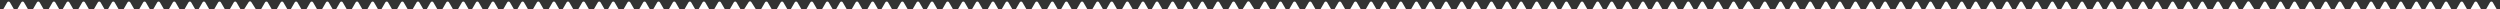 <svg width="1600" height="6" viewBox="0 0 1600 6" fill="none" xmlns="http://www.w3.org/2000/svg"><rect x="0" y="0" width="1600" height="6" fill="#333333" stroke="none"/><path d="M4.634 1.5C5.019 0.833 5.981 0.833 6.366 1.5L8.964 6C9.349 6.667 8.868 7.5 8.098 7.5H2.902C2.132 7.5 1.651 6.667 2.036 6L4.634 1.5Z" fill="white"/><path d="M120.634 1.5C121.019 0.833 121.981 0.833 122.366 1.5L124.964 6C125.349 6.667 124.868 7.5 124.098 7.5H118.902C118.132 7.5 117.651 6.667 118.036 6L120.634 1.5Z" fill="white"/><path d="M237.634 1.5C238.019 0.833 238.981 0.833 239.366 1.5L241.964 6C242.349 6.667 241.868 7.5 241.098 7.5H235.902C235.132 7.5 234.651 6.667 235.036 6L237.634 1.5Z" fill="white"/><path d="M62.634 1.5C63.019 0.833 63.981 0.833 64.366 1.5L66.964 6C67.349 6.667 66.868 7.5 66.098 7.5H60.902C60.132 7.5 59.651 6.667 60.036 6L62.634 1.5Z" fill="white"/><path d="M179.634 1.5C180.019 0.833 180.981 0.833 181.366 1.5L183.964 6C184.349 6.667 183.868 7.5 183.098 7.5H177.902C177.132 7.5 176.651 6.667 177.036 6L179.634 1.5Z" fill="white"/><path d="M295.634 1.5C296.019 0.833 296.981 0.833 297.366 1.5L299.964 6C300.349 6.667 299.868 7.5 299.098 7.5H293.902C293.132 7.5 292.651 6.667 293.036 6L295.634 1.5Z" fill="white"/><path d="M33.634 1.5C34.019 0.833 34.981 0.833 35.366 1.5L37.964 6C38.349 6.667 37.868 7.5 37.098 7.5H31.902C31.132 7.5 30.651 6.667 31.036 6L33.634 1.5Z" fill="white"/><path d="M149.634 1.5C150.019 0.833 150.981 0.833 151.366 1.5L153.964 6C154.349 6.667 153.868 7.5 153.098 7.5H147.902C147.132 7.5 146.651 6.667 147.036 6L149.634 1.5Z" fill="white"/><path d="M266.634 1.5C267.019 0.833 267.981 0.833 268.366 1.5L270.964 6C271.349 6.667 270.868 7.5 270.098 7.5H264.902C264.132 7.5 263.651 6.667 264.036 6L266.634 1.5Z" fill="white"/><path d="M91.634 1.5C92.019 0.833 92.981 0.833 93.366 1.5L95.964 6C96.349 6.667 95.868 7.5 95.098 7.5H89.902C89.132 7.5 88.651 6.667 89.036 6L91.634 1.5Z" fill="white"/><path d="M208.634 1.5C209.019 0.833 209.981 0.833 210.366 1.5L212.964 6C213.349 6.667 212.868 7.5 212.098 7.5H206.902C206.132 7.5 205.651 6.667 206.036 6L208.634 1.5Z" fill="white"/><path d="M13.634 1.5C14.019 0.833 14.981 0.833 15.366 1.5L17.964 6C18.349 6.667 17.868 7.5 17.098 7.5H11.902C11.132 7.5 10.651 6.667 11.036 6L13.634 1.5Z" fill="white"/><path d="M129.634 1.5C130.019 0.833 130.981 0.833 131.366 1.5L133.964 6C134.349 6.667 133.868 7.5 133.098 7.5H127.902C127.132 7.5 126.651 6.667 127.036 6L129.634 1.5Z" fill="white"/><path d="M246.634 1.5C247.019 0.833 247.981 0.833 248.366 1.5L250.964 6C251.349 6.667 250.868 7.5 250.098 7.5H244.902C244.132 7.5 243.651 6.667 244.036 6L246.634 1.5Z" fill="white"/><path d="M71.634 1.5C72.019 0.833 72.981 0.833 73.366 1.5L75.964 6C76.349 6.667 75.868 7.5 75.098 7.5H69.902C69.132 7.5 68.651 6.667 69.036 6L71.634 1.5Z" fill="white"/><path d="M188.634 1.5C189.019 0.833 189.981 0.833 190.366 1.5L192.964 6C193.349 6.667 192.868 7.5 192.098 7.5H186.902C186.132 7.5 185.651 6.667 186.036 6L188.634 1.5Z" fill="white"/><path d="M304.634 1.5C305.019 0.833 305.981 0.833 306.366 1.5L308.964 6C309.349 6.667 308.868 7.5 308.098 7.5H302.902C302.132 7.5 301.651 6.667 302.036 6L304.634 1.5Z" fill="white"/><path d="M42.634 1.5C43.019 0.833 43.981 0.833 44.366 1.5L46.964 6C47.349 6.667 46.868 7.5 46.098 7.5H40.902C40.132 7.5 39.651 6.667 40.036 6L42.634 1.5Z" fill="white"/><path d="M159.156 1.329C159.549 0.711 160.451 0.711 160.844 1.329L163.788 5.964C164.21 6.63 163.732 7.5 162.943 7.5H157.057C156.268 7.5 155.79 6.63 156.212 5.964L159.156 1.329Z" fill="white"/><path d="M275.634 1.5C276.019 0.833 276.981 0.833 277.366 1.5L279.964 6C280.349 6.667 279.868 7.5 279.098 7.5H273.902C273.132 7.5 272.651 6.667 273.036 6L275.634 1.5Z" fill="white"/><path d="M100.634 1.5C101.019 0.833 101.981 0.833 102.366 1.5L104.964 6C105.349 6.667 104.868 7.5 104.098 7.5H98.902C98.132 7.5 97.651 6.667 98.036 6L100.634 1.5Z" fill="white"/><path d="M217.634 1.5C218.019 0.833 218.981 0.833 219.366 1.5L221.964 6C222.349 6.667 221.868 7.5 221.098 7.5H215.902C215.132 7.5 214.651 6.667 215.036 6L217.634 1.5Z" fill="white"/><path d="M23.634 1.5C24.019 0.833 24.981 0.833 25.366 1.5L27.964 6C28.349 6.667 27.868 7.5 27.098 7.5H21.902C21.132 7.5 20.651 6.667 21.036 6L23.634 1.5Z" fill="white"/><path d="M139.634 1.5C140.019 0.833 140.981 0.833 141.366 1.5L143.964 6C144.349 6.667 143.868 7.5 143.098 7.5H137.902C137.132 7.5 136.651 6.667 137.036 6L139.634 1.5Z" fill="white"/><path d="M256.634 1.5C257.019 0.833 257.981 0.833 258.366 1.5L260.964 6C261.349 6.667 260.868 7.5 260.098 7.5H254.902C254.132 7.5 253.651 6.667 254.036 6L256.634 1.5Z" fill="white"/><path d="M81.634 1.5C82.019 0.833 82.981 0.833 83.366 1.5L85.964 6C86.349 6.667 85.868 7.5 85.098 7.5H79.902C79.132 7.5 78.651 6.667 79.036 6L81.634 1.5Z" fill="white"/><path d="M198.634 1.5C199.019 0.833 199.981 0.833 200.366 1.5L202.964 6C203.349 6.667 202.868 7.5 202.098 7.5H196.902C196.132 7.5 195.651 6.667 196.036 6L198.634 1.5Z" fill="white"/><path d="M314.634 1.5C315.019 0.833 315.981 0.833 316.366 1.5L318.964 6C319.349 6.667 318.868 7.5 318.098 7.5H312.902C312.132 7.5 311.651 6.667 312.036 6L314.634 1.5Z" fill="white"/><path d="M52.634 1.5C53.019 0.833 53.981 0.833 54.366 1.5L56.964 6C57.349 6.667 56.868 7.5 56.098 7.5H50.902C50.132 7.5 49.651 6.667 50.036 6L52.634 1.5Z" fill="white"/><path d="M169.634 1.5C170.019 0.833 170.981 0.833 171.366 1.5L173.964 6C174.349 6.667 173.868 7.5 173.098 7.5H167.902C167.132 7.5 166.651 6.667 167.036 6L169.634 1.5Z" fill="white"/><path d="M285.634 1.5C286.019 0.833 286.981 0.833 287.366 1.5L289.964 6C290.349 6.667 289.868 7.5 289.098 7.5H283.902C283.132 7.5 282.651 6.667 283.036 6L285.634 1.5Z" fill="white"/><path d="M110.634 1.5C111.019 0.833 111.981 0.833 112.366 1.5L114.964 6C115.349 6.667 114.868 7.5 114.098 7.5H108.902C108.132 7.5 107.651 6.667 108.036 6L110.634 1.5Z" fill="white"/><path d="M227.634 1.5C228.019 0.833 228.981 0.833 229.366 1.5L231.964 6C232.349 6.667 231.868 7.5 231.098 7.5H225.902C225.132 7.5 224.651 6.667 225.036 6L227.634 1.5Z" fill="white"/><path d="M324.634 1.5C325.019 0.833 325.981 0.833 326.366 1.5L328.964 6C329.349 6.667 328.868 7.5 328.098 7.5H322.902C322.132 7.5 321.651 6.667 322.036 6L324.634 1.5Z" fill="white"/><path d="M440.634 1.5C441.019 0.833 441.981 0.833 442.366 1.5L444.964 6C445.349 6.667 444.868 7.5 444.098 7.5H438.902C438.132 7.5 437.651 6.667 438.036 6L440.634 1.5Z" fill="white"/><path d="M557.634 1.5C558.019 0.833 558.981 0.833 559.366 1.5L561.964 6C562.349 6.667 561.868 7.5 561.098 7.5H555.902C555.132 7.5 554.651 6.667 555.036 6L557.634 1.5Z" fill="white"/><path d="M382.634 1.5C383.019 0.833 383.981 0.833 384.366 1.5L386.964 6C387.349 6.667 386.868 7.5 386.098 7.5H380.902C380.132 7.5 379.651 6.667 380.036 6L382.634 1.5Z" fill="white"/><path d="M499.634 1.5C500.019 0.833 500.981 0.833 501.366 1.5L503.964 6C504.349 6.667 503.868 7.5 503.098 7.5H497.902C497.132 7.5 496.651 6.667 497.036 6L499.634 1.5Z" fill="white"/><path d="M615.634 1.5C616.019 0.833 616.981 0.833 617.366 1.5L619.964 6C620.349 6.667 619.868 7.5 619.098 7.5H613.902C613.132 7.5 612.651 6.667 613.036 6L615.634 1.5Z" fill="white"/><path d="M353.634 1.5C354.019 0.833 354.981 0.833 355.366 1.5L357.964 6C358.349 6.667 357.868 7.5 357.098 7.5H351.902C351.132 7.5 350.651 6.667 351.036 6L353.634 1.5Z" fill="white"/><path d="M469.634 1.5C470.019 0.833 470.981 0.833 471.366 1.5L473.964 6C474.349 6.667 473.868 7.5 473.098 7.5H467.902C467.132 7.5 466.651 6.667 467.036 6L469.634 1.5Z" fill="white"/><path d="M586.634 1.5C587.019 0.833 587.981 0.833 588.366 1.5L590.964 6C591.349 6.667 590.868 7.5 590.098 7.5H584.902C584.132 7.5 583.651 6.667 584.036 6L586.634 1.5Z" fill="white"/><path d="M411.634 1.5C412.019 0.833 412.981 0.833 413.366 1.5L415.964 6C416.349 6.667 415.868 7.5 415.098 7.5H409.902C409.132 7.5 408.651 6.667 409.036 6L411.634 1.5Z" fill="white"/><path d="M528.634 1.5C529.019 0.833 529.981 0.833 530.366 1.5L532.964 6C533.349 6.667 532.868 7.5 532.098 7.5H526.902C526.132 7.5 525.651 6.667 526.036 6L528.634 1.5Z" fill="white"/><path d="M333.634 1.5C334.019 0.833 334.981 0.833 335.366 1.5L337.964 6C338.349 6.667 337.868 7.5 337.098 7.5H331.902C331.132 7.5 330.651 6.667 331.036 6L333.634 1.5Z" fill="white"/><path d="M449.634 1.5C450.019 0.833 450.981 0.833 451.366 1.5L453.964 6C454.349 6.667 453.868 7.5 453.098 7.5H447.902C447.132 7.5 446.651 6.667 447.036 6L449.634 1.5Z" fill="white"/><path d="M566.634 1.5C567.019 0.833 567.981 0.833 568.366 1.5L570.964 6C571.349 6.667 570.868 7.5 570.098 7.5H564.902C564.132 7.5 563.651 6.667 564.036 6L566.634 1.5Z" fill="white"/><path d="M391.634 1.5C392.019 0.833 392.981 0.833 393.366 1.5L395.964 6C396.349 6.667 395.868 7.5 395.098 7.5H389.902C389.132 7.5 388.651 6.667 389.036 6L391.634 1.5Z" fill="white"/><path d="M508.634 1.5C509.019 0.833 509.981 0.833 510.366 1.5L512.964 6C513.349 6.667 512.868 7.5 512.098 7.5H506.902C506.132 7.5 505.651 6.667 506.036 6L508.634 1.5Z" fill="white"/><path d="M624.634 1.5C625.019 0.833 625.981 0.833 626.366 1.5L628.964 6C629.349 6.667 628.868 7.5 628.098 7.5H622.902C622.132 7.5 621.651 6.667 622.036 6L624.634 1.5Z" fill="white"/><path d="M362.634 1.5C363.019 0.833 363.981 0.833 364.366 1.5L366.964 6C367.349 6.667 366.868 7.5 366.098 7.5H360.902C360.132 7.5 359.651 6.667 360.036 6L362.634 1.5Z" fill="white"/><path d="M479.156 1.329C479.549 0.711 480.451 0.711 480.844 1.329L483.788 5.964C484.21 6.63 483.732 7.5 482.943 7.5H477.057C476.268 7.5 475.79 6.63 476.212 5.964L479.156 1.329Z" fill="white"/><path d="M595.634 1.5C596.019 0.833 596.981 0.833 597.366 1.5L599.964 6C600.349 6.667 599.868 7.5 599.098 7.5H593.902C593.132 7.5 592.651 6.667 593.036 6L595.634 1.5Z" fill="white"/><path d="M420.634 1.5C421.019 0.833 421.981 0.833 422.366 1.5L424.964 6C425.349 6.667 424.868 7.5 424.098 7.5H418.902C418.132 7.5 417.651 6.667 418.036 6L420.634 1.5Z" fill="white"/><path d="M537.634 1.5C538.019 0.833 538.981 0.833 539.366 1.5L541.964 6C542.349 6.667 541.868 7.5 541.098 7.5H535.902C535.132 7.5 534.651 6.667 535.036 6L537.634 1.5Z" fill="white"/><path d="M343.634 1.5C344.019 0.833 344.981 0.833 345.366 1.5L347.964 6C348.349 6.667 347.868 7.5 347.098 7.5H341.902C341.132 7.5 340.651 6.667 341.036 6L343.634 1.5Z" fill="white"/><path d="M459.634 1.5C460.019 0.833 460.981 0.833 461.366 1.5L463.964 6C464.349 6.667 463.868 7.5 463.098 7.5H457.902C457.132 7.5 456.651 6.667 457.036 6L459.634 1.5Z" fill="white"/><path d="M576.634 1.5C577.019 0.833 577.981 0.833 578.366 1.5L580.964 6C581.349 6.667 580.868 7.5 580.098 7.5H574.902C574.132 7.5 573.651 6.667 574.036 6L576.634 1.5Z" fill="white"/><path d="M401.634 1.5C402.019 0.833 402.981 0.833 403.366 1.5L405.964 6C406.349 6.667 405.868 7.5 405.098 7.5H399.902C399.132 7.5 398.651 6.667 399.036 6L401.634 1.5Z" fill="white"/><path d="M518.634 1.5C519.019 0.833 519.981 0.833 520.366 1.5L522.964 6C523.349 6.667 522.868 7.5 522.098 7.5H516.902C516.132 7.5 515.651 6.667 516.036 6L518.634 1.5Z" fill="white"/><path d="M634.634 1.5C635.019 0.833 635.981 0.833 636.366 1.5L638.964 6C639.349 6.667 638.868 7.5 638.098 7.5H632.902C632.132 7.5 631.651 6.667 632.036 6L634.634 1.5Z" fill="white"/><path d="M372.634 1.5C373.019 0.833 373.981 0.833 374.366 1.5L376.964 6C377.349 6.667 376.868 7.5 376.098 7.5H370.902C370.132 7.5 369.651 6.667 370.036 6L372.634 1.5Z" fill="white"/><path d="M489.634 1.5C490.019 0.833 490.981 0.833 491.366 1.5L493.964 6C494.349 6.667 493.868 7.5 493.098 7.5H487.902C487.132 7.5 486.651 6.667 487.036 6L489.634 1.5Z" fill="white"/><path d="M605.634 1.5C606.019 0.833 606.981 0.833 607.366 1.5L609.964 6C610.349 6.667 609.868 7.5 609.098 7.5H603.902C603.132 7.5 602.651 6.667 603.036 6L605.634 1.5Z" fill="white"/><path d="M430.634 1.5C431.019 0.833 431.981 0.833 432.366 1.5L434.964 6C435.349 6.667 434.868 7.5 434.098 7.5H428.902C428.132 7.5 427.651 6.667 428.036 6L430.634 1.5Z" fill="white"/><path d="M547.634 1.5C548.019 0.833 548.981 0.833 549.366 1.5L551.964 6C552.349 6.667 551.868 7.5 551.098 7.5H545.902C545.132 7.5 544.651 6.667 545.036 6L547.634 1.5Z" fill="white"/><path d="M643.634 1.5C644.019 0.833 644.981 0.833 645.366 1.5L647.964 6C648.349 6.667 647.868 7.5 647.098 7.5H641.902C641.132 7.5 640.651 6.667 641.036 6L643.634 1.5Z" fill="white"/><path d="M759.634 1.5C760.019 0.833 760.981 0.833 761.366 1.5L763.964 6C764.349 6.667 763.868 7.5 763.098 7.5H757.902C757.132 7.5 756.651 6.667 757.036 6L759.634 1.5Z" fill="white"/><path d="M876.634 1.5C877.019 0.833 877.981 0.833 878.366 1.5L880.964 6C881.349 6.667 880.868 7.5 880.098 7.5H874.902C874.132 7.5 873.651 6.667 874.036 6L876.634 1.5Z" fill="white"/><path d="M701.634 1.5C702.019 0.833 702.981 0.833 703.366 1.5L705.964 6C706.349 6.667 705.868 7.5 705.098 7.5H699.902C699.132 7.5 698.651 6.667 699.036 6L701.634 1.5Z" fill="white"/><path d="M818.634 1.5C819.019 0.833 819.981 0.833 820.366 1.5L822.964 6C823.349 6.667 822.868 7.5 822.098 7.5H816.902C816.132 7.5 815.651 6.667 816.036 6L818.634 1.5Z" fill="white"/><path d="M934.634 1.5C935.019 0.833 935.981 0.833 936.366 1.5L938.964 6C939.349 6.667 938.868 7.5 938.098 7.5H932.902C932.132 7.5 931.651 6.667 932.036 6L934.634 1.5Z" fill="white"/><path d="M672.634 1.5C673.019 0.833 673.981 0.833 674.366 1.5L676.964 6C677.349 6.667 676.868 7.5 676.098 7.5H670.902C670.132 7.5 669.651 6.667 670.036 6L672.634 1.5Z" fill="white"/><path d="M788.634 1.5C789.019 0.833 789.981 0.833 790.366 1.5L792.964 6C793.349 6.667 792.868 7.5 792.098 7.5H786.902C786.132 7.5 785.651 6.667 786.036 6L788.634 1.5Z" fill="white"/><path d="M905.634 1.5C906.019 0.833 906.981 0.833 907.366 1.5L909.964 6C910.349 6.667 909.868 7.5 909.098 7.5H903.902C903.132 7.5 902.651 6.667 903.036 6L905.634 1.5Z" fill="white"/><path d="M730.634 1.5C731.019 0.833 731.981 0.833 732.366 1.5L734.964 6C735.349 6.667 734.868 7.5 734.098 7.5H728.902C728.132 7.5 727.651 6.667 728.036 6L730.634 1.5Z" fill="white"/><path d="M847.634 1.5C848.019 0.833 848.981 0.833 849.366 1.5L851.964 6C852.349 6.667 851.868 7.5 851.098 7.5H845.902C845.132 7.5 844.651 6.667 845.036 6L847.634 1.5Z" fill="white"/><path d="M652.634 1.5C653.019 0.833 653.981 0.833 654.366 1.5L656.964 6C657.349 6.667 656.868 7.5 656.098 7.5H650.902C650.132 7.5 649.651 6.667 650.036 6L652.634 1.5Z" fill="white"/><path d="M768.634 1.5C769.019 0.833 769.981 0.833 770.366 1.5L772.964 6C773.349 6.667 772.868 7.5 772.098 7.5H766.902C766.132 7.5 765.651 6.667 766.036 6L768.634 1.5Z" fill="white"/><path d="M885.634 1.5C886.019 0.833 886.981 0.833 887.366 1.5L889.964 6C890.349 6.667 889.868 7.5 889.098 7.5H883.902C883.132 7.5 882.651 6.667 883.036 6L885.634 1.5Z" fill="white"/><path d="M710.634 1.5C711.019 0.833 711.981 0.833 712.366 1.5L714.964 6C715.349 6.667 714.868 7.5 714.098 7.5H708.902C708.132 7.5 707.651 6.667 708.036 6L710.634 1.5Z" fill="white"/><path d="M827.634 1.5C828.019 0.833 828.981 0.833 829.366 1.5L831.964 6C832.349 6.667 831.868 7.5 831.098 7.5H825.902C825.132 7.5 824.651 6.667 825.036 6L827.634 1.5Z" fill="white"/><path d="M943.634 1.5C944.019 0.833 944.981 0.833 945.366 1.5L947.964 6C948.349 6.667 947.868 7.5 947.098 7.5H941.902C941.132 7.5 940.651 6.667 941.036 6L943.634 1.5Z" fill="white"/><path d="M681.634 1.5C682.019 0.833 682.981 0.833 683.366 1.5L685.964 6C686.349 6.667 685.868 7.5 685.098 7.5H679.902C679.132 7.5 678.651 6.667 679.036 6L681.634 1.5Z" fill="white"/><path d="M798.156 1.329C798.549 0.711 799.451 0.711 799.844 1.329L802.788 5.964C803.21 6.63 802.732 7.5 801.943 7.5H796.057C795.268 7.5 794.79 6.63 795.212 5.964L798.156 1.329Z" fill="white"/><path d="M914.634 1.5C915.019 0.833 915.981 0.833 916.366 1.5L918.964 6C919.349 6.667 918.868 7.5 918.098 7.5H912.902C912.132 7.5 911.651 6.667 912.036 6L914.634 1.5Z" fill="white"/><path d="M739.634 1.5C740.019 0.833 740.981 0.833 741.366 1.5L743.964 6C744.349 6.667 743.868 7.5 743.098 7.5H737.902C737.132 7.5 736.651 6.667 737.036 6L739.634 1.5Z" fill="white"/><path d="M856.634 1.5C857.019 0.833 857.981 0.833 858.366 1.5L860.964 6C861.349 6.667 860.868 7.5 860.098 7.5H854.902C854.132 7.5 853.651 6.667 854.036 6L856.634 1.5Z" fill="white"/><path d="M662.634 1.5C663.019 0.833 663.981 0.833 664.366 1.5L666.964 6C667.349 6.667 666.868 7.5 666.098 7.5H660.902C660.132 7.5 659.651 6.667 660.036 6L662.634 1.5Z" fill="white"/><path d="M778.634 1.5C779.019 0.833 779.981 0.833 780.366 1.5L782.964 6C783.349 6.667 782.868 7.5 782.098 7.5H776.902C776.132 7.5 775.651 6.667 776.036 6L778.634 1.5Z" fill="white"/><path d="M895.634 1.5C896.019 0.833 896.981 0.833 897.366 1.5L899.964 6C900.349 6.667 899.868 7.5 899.098 7.5H893.902C893.132 7.5 892.651 6.667 893.036 6L895.634 1.5Z" fill="white"/><path d="M720.634 1.5C721.019 0.833 721.981 0.833 722.366 1.5L724.964 6C725.349 6.667 724.868 7.5 724.098 7.5H718.902C718.132 7.5 717.651 6.667 718.036 6L720.634 1.5Z" fill="white"/><path d="M837.634 1.5C838.019 0.833 838.981 0.833 839.366 1.5L841.964 6C842.349 6.667 841.868 7.5 841.098 7.5H835.902C835.132 7.5 834.651 6.667 835.036 6L837.634 1.5Z" fill="white"/><path d="M953.634 1.5C954.019 0.833 954.981 0.833 955.366 1.5L957.964 6C958.349 6.667 957.868 7.5 957.098 7.5H951.902C951.132 7.5 950.651 6.667 951.036 6L953.634 1.5Z" fill="white"/><path d="M691.634 1.5C692.019 0.833 692.981 0.833 693.366 1.5L695.964 6C696.349 6.667 695.868 7.5 695.098 7.5H689.902C689.132 7.5 688.651 6.667 689.036 6L691.634 1.5Z" fill="white"/><path d="M808.634 1.5C809.019 0.833 809.981 0.833 810.366 1.5L812.964 6C813.349 6.667 812.868 7.5 812.098 7.5H806.902C806.132 7.5 805.651 6.667 806.036 6L808.634 1.5Z" fill="white"/><path d="M924.634 1.5C925.019 0.833 925.981 0.833 926.366 1.5L928.964 6C929.349 6.667 928.868 7.5 928.098 7.5H922.902C922.132 7.5 921.651 6.667 922.036 6L924.634 1.5Z" fill="white"/><path d="M749.634 1.5C750.019 0.833 750.981 0.833 751.366 1.5L753.964 6C754.349 6.667 753.868 7.5 753.098 7.5H747.902C747.132 7.5 746.651 6.667 747.036 6L749.634 1.5Z" fill="white"/><path d="M866.634 1.5C867.019 0.833 867.981 0.833 868.366 1.5L870.964 6C871.349 6.667 870.868 7.5 870.098 7.5H864.902C864.132 7.5 863.651 6.667 864.036 6L866.634 1.5Z" fill="white"/><path d="M963.634 1.5C964.019 0.833 964.981 0.833 965.366 1.5L967.964 6C968.349 6.667 967.868 7.5 967.098 7.5H961.902C961.132 7.5 960.651 6.667 961.036 6L963.634 1.5Z" fill="white"/><path d="M1079.63 1.5C1080.02 0.833 1080.98 0.833 1081.37 1.5L1083.96 6C1084.35 6.667 1083.87 7.5 1083.1 7.5H1077.9C1077.13 7.5 1076.65 6.667 1077.04 6L1079.63 1.5Z" fill="white"/><path d="M1196.63 1.5C1197.02 0.833 1197.98 0.833 1198.37 1.5L1200.96 6C1201.35 6.667 1200.87 7.5 1200.1 7.5H1194.9C1194.13 7.5 1193.65 6.667 1194.04 6L1196.63 1.5Z" fill="white"/><path d="M1021.63 1.5C1022.02 0.833 1022.98 0.833 1023.37 1.5L1025.96 6C1026.35 6.667 1025.87 7.5 1025.1 7.5H1019.9C1019.13 7.5 1018.65 6.667 1019.04 6L1021.63 1.5Z" fill="white"/><path d="M1138.63 1.5C1139.02 0.833 1139.98 0.833 1140.37 1.5L1142.96 6C1143.35 6.667 1142.87 7.5 1142.1 7.5H1136.9C1136.13 7.5 1135.65 6.667 1136.04 6L1138.63 1.5Z" fill="white"/><path d="M1254.63 1.5C1255.02 0.833 1255.98 0.833 1256.37 1.5L1258.96 6C1259.35 6.667 1258.87 7.5 1258.1 7.5H1252.9C1252.13 7.5 1251.65 6.667 1252.04 6L1254.63 1.5Z" fill="white"/><path d="M992.634 1.5C993.019 0.833 993.981 0.833 994.366 1.5L996.964 6C997.349 6.667 996.868 7.5 996.098 7.5H990.902C990.132 7.5 989.651 6.667 990.036 6L992.634 1.5Z" fill="white"/><path d="M1108.63 1.5C1109.02 0.833 1109.98 0.833 1110.37 1.5L1112.96 6C1113.35 6.667 1112.87 7.5 1112.1 7.5H1106.9C1106.13 7.5 1105.65 6.667 1106.04 6L1108.63 1.5Z" fill="white"/><path d="M1225.63 1.5C1226.02 0.833 1226.98 0.833 1227.37 1.5L1229.96 6C1230.35 6.667 1229.87 7.5 1229.1 7.5H1223.9C1223.13 7.5 1222.65 6.667 1223.04 6L1225.63 1.5Z" fill="white"/><path d="M1050.63 1.5C1051.02 0.833 1051.98 0.833 1052.37 1.5L1054.96 6C1055.35 6.667 1054.87 7.5 1054.1 7.5H1048.9C1048.13 7.5 1047.65 6.667 1048.04 6L1050.63 1.5Z" fill="white"/><path d="M1167.63 1.5C1168.02 0.833 1168.98 0.833 1169.37 1.5L1171.96 6C1172.35 6.667 1171.87 7.5 1171.1 7.5H1165.9C1165.13 7.5 1164.65 6.667 1165.04 6L1167.63 1.5Z" fill="white"/><path d="M972.634 1.5C973.019 0.833 973.981 0.833 974.366 1.5L976.964 6C977.349 6.667 976.868 7.5 976.098 7.5H970.902C970.132 7.5 969.651 6.667 970.036 6L972.634 1.5Z" fill="white"/><path d="M1088.63 1.5C1089.02 0.833 1089.98 0.833 1090.37 1.5L1092.96 6C1093.35 6.667 1092.87 7.5 1092.1 7.5H1086.9C1086.13 7.5 1085.65 6.667 1086.04 6L1088.63 1.5Z" fill="white"/><path d="M1205.63 1.5C1206.02 0.833 1206.98 0.833 1207.37 1.5L1209.96 6C1210.35 6.667 1209.87 7.5 1209.1 7.5H1203.9C1203.13 7.5 1202.65 6.667 1203.04 6L1205.63 1.5Z" fill="white"/><path d="M1030.63 1.5C1031.02 0.833 1031.98 0.833 1032.37 1.5L1034.96 6C1035.35 6.667 1034.87 7.5 1034.1 7.5H1028.9C1028.13 7.5 1027.65 6.667 1028.04 6L1030.63 1.5Z" fill="white"/><path d="M1147.63 1.5C1148.02 0.833 1148.98 0.833 1149.37 1.5L1151.96 6C1152.35 6.667 1151.87 7.5 1151.1 7.5H1145.9C1145.13 7.5 1144.65 6.667 1145.04 6L1147.63 1.5Z" fill="white"/><path d="M1263.63 1.5C1264.02 0.833 1264.98 0.833 1265.37 1.5L1267.96 6C1268.35 6.667 1267.87 7.5 1267.1 7.5H1261.9C1261.13 7.5 1260.65 6.667 1261.04 6L1263.63 1.5Z" fill="white"/><path d="M1001.63 1.5C1002.02 0.833 1002.98 0.833 1003.37 1.5L1005.96 6C1006.35 6.667 1005.87 7.5 1005.1 7.5H999.902C999.132 7.5 998.651 6.667 999.036 6L1001.63 1.5Z" fill="white"/><path d="M1118.16 1.329C1118.55 0.711 1119.45 0.711 1119.84 1.329L1122.79 5.964C1123.21 6.63 1122.73 7.5 1121.94 7.5H1116.06C1115.27 7.5 1114.79 6.63 1115.21 5.964L1118.16 1.329Z" fill="white"/><path d="M1234.63 1.5C1235.02 0.833 1235.98 0.833 1236.37 1.5L1238.96 6C1239.35 6.667 1238.87 7.5 1238.1 7.5H1232.9C1232.13 7.5 1231.65 6.667 1232.04 6L1234.63 1.5Z" fill="white"/><path d="M1059.63 1.5C1060.02 0.833 1060.98 0.833 1061.37 1.5L1063.96 6C1064.35 6.667 1063.87 7.5 1063.1 7.5H1057.9C1057.13 7.5 1056.65 6.667 1057.04 6L1059.63 1.5Z" fill="white"/><path d="M1176.63 1.5C1177.02 0.833 1177.98 0.833 1178.37 1.5L1180.96 6C1181.35 6.667 1180.87 7.5 1180.1 7.5H1174.9C1174.13 7.5 1173.65 6.667 1174.04 6L1176.63 1.5Z" fill="white"/><path d="M982.634 1.5C983.019 0.833 983.981 0.833 984.366 1.5L986.964 6C987.349 6.667 986.868 7.5 986.098 7.5H980.902C980.132 7.5 979.651 6.667 980.036 6L982.634 1.5Z" fill="white"/><path d="M1098.63 1.5C1099.02 0.833 1099.98 0.833 1100.37 1.5L1102.96 6C1103.35 6.667 1102.87 7.5 1102.1 7.5H1096.9C1096.13 7.5 1095.65 6.667 1096.04 6L1098.63 1.5Z" fill="white"/><path d="M1215.63 1.5C1216.02 0.833 1216.98 0.833 1217.37 1.5L1219.96 6C1220.35 6.667 1219.87 7.5 1219.1 7.5H1213.9C1213.13 7.5 1212.65 6.667 1213.04 6L1215.63 1.5Z" fill="white"/><path d="M1040.63 1.5C1041.02 0.833 1041.98 0.833 1042.37 1.5L1044.96 6C1045.35 6.667 1044.87 7.5 1044.1 7.5H1038.9C1038.13 7.5 1037.65 6.667 1038.04 6L1040.63 1.5Z" fill="white"/><path d="M1157.63 1.5C1158.02 0.833 1158.98 0.833 1159.37 1.5L1161.96 6C1162.35 6.667 1161.87 7.5 1161.1 7.5H1155.9C1155.13 7.5 1154.65 6.667 1155.04 6L1157.63 1.5Z" fill="white"/><path d="M1273.63 1.5C1274.02 0.833 1274.98 0.833 1275.37 1.5L1277.96 6C1278.35 6.667 1277.87 7.5 1277.1 7.5H1271.9C1271.13 7.5 1270.65 6.667 1271.04 6L1273.63 1.5Z" fill="white"/><path d="M1011.63 1.5C1012.02 0.833 1012.98 0.833 1013.37 1.5L1015.96 6C1016.35 6.667 1015.87 7.5 1015.1 7.5H1009.9C1009.13 7.5 1008.65 6.667 1009.04 6L1011.63 1.5Z" fill="white"/><path d="M1128.63 1.5C1129.02 0.833 1129.98 0.833 1130.37 1.5L1132.96 6C1133.35 6.667 1132.87 7.5 1132.1 7.5H1126.9C1126.13 7.5 1125.65 6.667 1126.04 6L1128.63 1.5Z" fill="white"/><path d="M1244.63 1.5C1245.02 0.833 1245.98 0.833 1246.37 1.5L1248.96 6C1249.35 6.667 1248.87 7.5 1248.1 7.5H1242.9C1242.13 7.5 1241.65 6.667 1242.04 6L1244.63 1.5Z" fill="white"/><path d="M1069.63 1.5C1070.02 0.833 1070.98 0.833 1071.37 1.5L1073.96 6C1074.35 6.667 1073.87 7.5 1073.1 7.5H1067.9C1067.13 7.5 1066.65 6.667 1067.04 6L1069.63 1.5Z" fill="white"/><path d="M1186.63 1.5C1187.02 0.833 1187.98 0.833 1188.37 1.5L1190.96 6C1191.35 6.667 1190.87 7.5 1190.1 7.5H1184.9C1184.13 7.5 1183.65 6.667 1184.04 6L1186.63 1.5Z" fill="white"/><path d="M1283.63 1.5C1284.02 0.833 1284.98 0.833 1285.37 1.5L1287.96 6C1288.35 6.667 1287.87 7.5 1287.1 7.5H1281.9C1281.13 7.5 1280.65 6.667 1281.04 6L1283.63 1.5Z" fill="white"/><path d="M1399.63 1.5C1400.02 0.833 1400.98 0.833 1401.37 1.5L1403.96 6C1404.35 6.667 1403.87 7.5 1403.1 7.5H1397.9C1397.13 7.5 1396.65 6.667 1397.04 6L1399.63 1.5Z" fill="white"/><path d="M1516.63 1.5C1517.02 0.833 1517.98 0.833 1518.37 1.5L1520.96 6C1521.35 6.667 1520.87 7.5 1520.1 7.5H1514.9C1514.13 7.5 1513.65 6.667 1514.04 6L1516.63 1.5Z" fill="white"/><path d="M1341.63 1.5C1342.02 0.833 1342.98 0.833 1343.37 1.5L1345.96 6C1346.35 6.667 1345.87 7.5 1345.1 7.5H1339.9C1339.13 7.5 1338.65 6.667 1339.04 6L1341.63 1.5Z" fill="white"/><path d="M1458.63 1.5C1459.02 0.833 1459.98 0.833 1460.37 1.5L1462.96 6C1463.35 6.667 1462.87 7.5 1462.1 7.5H1456.9C1456.13 7.5 1455.65 6.667 1456.04 6L1458.63 1.5Z" fill="white"/><path d="M1574.63 1.5C1575.02 0.833 1575.98 0.833 1576.37 1.5L1578.96 6C1579.35 6.667 1578.87 7.5 1578.1 7.5H1572.9C1572.13 7.5 1571.65 6.667 1572.04 6L1574.63 1.5Z" fill="white"/><path d="M1312.63 1.5C1313.02 0.833 1313.98 0.833 1314.37 1.5L1316.96 6C1317.35 6.667 1316.87 7.5 1316.1 7.5H1310.9C1310.13 7.5 1309.65 6.667 1310.04 6L1312.63 1.5Z" fill="white"/><path d="M1428.63 1.5C1429.02 0.833 1429.98 0.833 1430.37 1.5L1432.96 6C1433.35 6.667 1432.87 7.5 1432.1 7.5H1426.9C1426.13 7.5 1425.65 6.667 1426.04 6L1428.63 1.5Z" fill="white"/><path d="M1545.63 1.5C1546.02 0.833 1546.98 0.833 1547.37 1.5L1549.96 6C1550.35 6.667 1549.87 7.5 1549.1 7.5H1543.9C1543.13 7.5 1542.65 6.667 1543.04 6L1545.63 1.5Z" fill="white"/><path d="M1370.63 1.5C1371.02 0.833 1371.98 0.833 1372.37 1.5L1374.96 6C1375.35 6.667 1374.87 7.5 1374.1 7.5H1368.9C1368.13 7.5 1367.65 6.667 1368.04 6L1370.63 1.5Z" fill="white"/><path d="M1487.63 1.5C1488.02 0.833 1488.98 0.833 1489.37 1.5L1491.96 6C1492.35 6.667 1491.87 7.5 1491.1 7.5H1485.9C1485.13 7.5 1484.65 6.667 1485.04 6L1487.63 1.5Z" fill="white"/><path d="M1292.63 1.5C1293.02 0.833 1293.98 0.833 1294.37 1.5L1296.96 6C1297.35 6.667 1296.87 7.5 1296.1 7.5H1290.9C1290.13 7.5 1289.65 6.667 1290.04 6L1292.63 1.5Z" fill="white"/><path d="M1408.63 1.5C1409.02 0.833 1409.98 0.833 1410.37 1.5L1412.96 6C1413.35 6.667 1412.87 7.5 1412.1 7.5H1406.9C1406.13 7.5 1405.65 6.667 1406.04 6L1408.63 1.5Z" fill="white"/><path d="M1525.63 1.5C1526.02 0.833 1526.98 0.833 1527.37 1.5L1529.96 6C1530.35 6.667 1529.87 7.5 1529.1 7.5H1523.9C1523.13 7.5 1522.65 6.667 1523.04 6L1525.63 1.5Z" fill="white"/><path d="M1350.63 1.5C1351.02 0.833 1351.98 0.833 1352.37 1.5L1354.96 6C1355.35 6.667 1354.87 7.5 1354.1 7.5H1348.9C1348.13 7.5 1347.65 6.667 1348.04 6L1350.63 1.5Z" fill="white"/><path d="M1467.63 1.5C1468.02 0.833 1468.98 0.833 1469.37 1.5L1471.96 6C1472.35 6.667 1471.87 7.5 1471.1 7.5H1465.9C1465.13 7.5 1464.65 6.667 1465.04 6L1467.63 1.5Z" fill="white"/><path d="M1583.63 1.5C1584.02 0.833 1584.98 0.833 1585.37 1.5L1587.96 6C1588.35 6.667 1587.87 7.5 1587.1 7.5H1581.9C1581.13 7.5 1580.65 6.667 1581.04 6L1583.63 1.5Z" fill="white"/><path d="M1321.63 1.5C1322.02 0.833 1322.98 0.833 1323.37 1.5L1325.96 6C1326.35 6.667 1325.87 7.5 1325.1 7.5H1319.9C1319.13 7.5 1318.65 6.667 1319.04 6L1321.63 1.5Z" fill="white"/><path d="M1438.16 1.329C1438.55 0.711 1439.45 0.711 1439.84 1.329L1442.79 5.964C1443.21 6.63 1442.73 7.5 1441.94 7.5H1436.06C1435.27 7.5 1434.79 6.63 1435.21 5.964L1438.16 1.329Z" fill="white"/><path d="M1554.63 1.5C1555.02 0.833 1555.98 0.833 1556.37 1.5L1558.96 6C1559.35 6.667 1558.87 7.5 1558.1 7.5H1552.9C1552.13 7.5 1551.65 6.667 1552.04 6L1554.63 1.5Z" fill="white"/><path d="M1379.63 1.5C1380.02 0.833 1380.98 0.833 1381.37 1.5L1383.96 6C1384.35 6.667 1383.87 7.5 1383.1 7.5H1377.9C1377.13 7.5 1376.65 6.667 1377.04 6L1379.63 1.5Z" fill="white"/><path d="M1496.63 1.5C1497.02 0.833 1497.98 0.833 1498.37 1.5L1500.96 6C1501.35 6.667 1500.87 7.5 1500.1 7.5H1494.9C1494.13 7.5 1493.65 6.667 1494.04 6L1496.63 1.5Z" fill="white"/><path d="M1302.63 1.5C1303.02 0.833 1303.98 0.833 1304.37 1.5L1306.96 6C1307.35 6.667 1306.87 7.5 1306.1 7.5H1300.9C1300.13 7.5 1299.65 6.667 1300.04 6L1302.63 1.5Z" fill="white"/><path d="M1418.63 1.5C1419.02 0.833 1419.98 0.833 1420.37 1.5L1422.96 6C1423.35 6.667 1422.87 7.5 1422.1 7.5H1416.9C1416.13 7.5 1415.65 6.667 1416.04 6L1418.63 1.5Z" fill="white"/><path d="M1535.63 1.5C1536.02 0.833 1536.98 0.833 1537.37 1.5L1539.96 6C1540.35 6.667 1539.87 7.5 1539.1 7.5H1533.9C1533.13 7.5 1532.65 6.667 1533.04 6L1535.63 1.5Z" fill="white"/><path d="M1360.63 1.5C1361.02 0.833 1361.98 0.833 1362.37 1.5L1364.96 6C1365.35 6.667 1364.87 7.5 1364.1 7.5H1358.9C1358.13 7.5 1357.65 6.667 1358.04 6L1360.63 1.5Z" fill="white"/><path d="M1477.63 1.5C1478.02 0.833 1478.98 0.833 1479.37 1.5L1481.96 6C1482.35 6.667 1481.87 7.5 1481.1 7.5H1475.9C1475.13 7.5 1474.65 6.667 1475.04 6L1477.63 1.5Z" fill="white"/><path d="M1593.63 1.5C1594.02 0.833 1594.98 0.833 1595.37 1.5L1597.96 6C1598.35 6.667 1597.87 7.5 1597.1 7.5H1591.9C1591.13 7.5 1590.65 6.667 1591.04 6L1593.63 1.5Z" fill="white"/><path d="M1331.63 1.5C1332.02 0.833 1332.98 0.833 1333.37 1.5L1335.96 6C1336.35 6.667 1335.87 7.5 1335.1 7.5H1329.9C1329.13 7.5 1328.65 6.667 1329.04 6L1331.63 1.5Z" fill="white"/><path d="M1448.63 1.5C1449.02 0.833 1449.98 0.833 1450.37 1.5L1452.96 6C1453.35 6.667 1452.87 7.5 1452.1 7.5H1446.9C1446.13 7.5 1445.65 6.667 1446.04 6L1448.63 1.5Z" fill="white"/><path d="M1564.63 1.5C1565.02 0.833 1565.98 0.833 1566.37 1.5L1568.96 6C1569.35 6.667 1568.87 7.5 1568.1 7.5H1562.9C1562.13 7.5 1561.65 6.667 1562.04 6L1564.63 1.5Z" fill="white"/><path d="M1389.63 1.5C1390.02 0.833 1390.98 0.833 1391.37 1.5L1393.96 6C1394.35 6.667 1393.87 7.5 1393.1 7.5H1387.9C1387.13 7.5 1386.65 6.667 1387.04 6L1389.63 1.5Z" fill="white"/><path d="M1506.63 1.5C1507.02 0.833 1507.98 0.833 1508.37 1.5L1510.96 6C1511.35 6.667 1510.87 7.5 1510.1 7.5H1504.9C1504.13 7.5 1503.65 6.667 1504.04 6L1506.63 1.5Z" fill="white"/></svg>